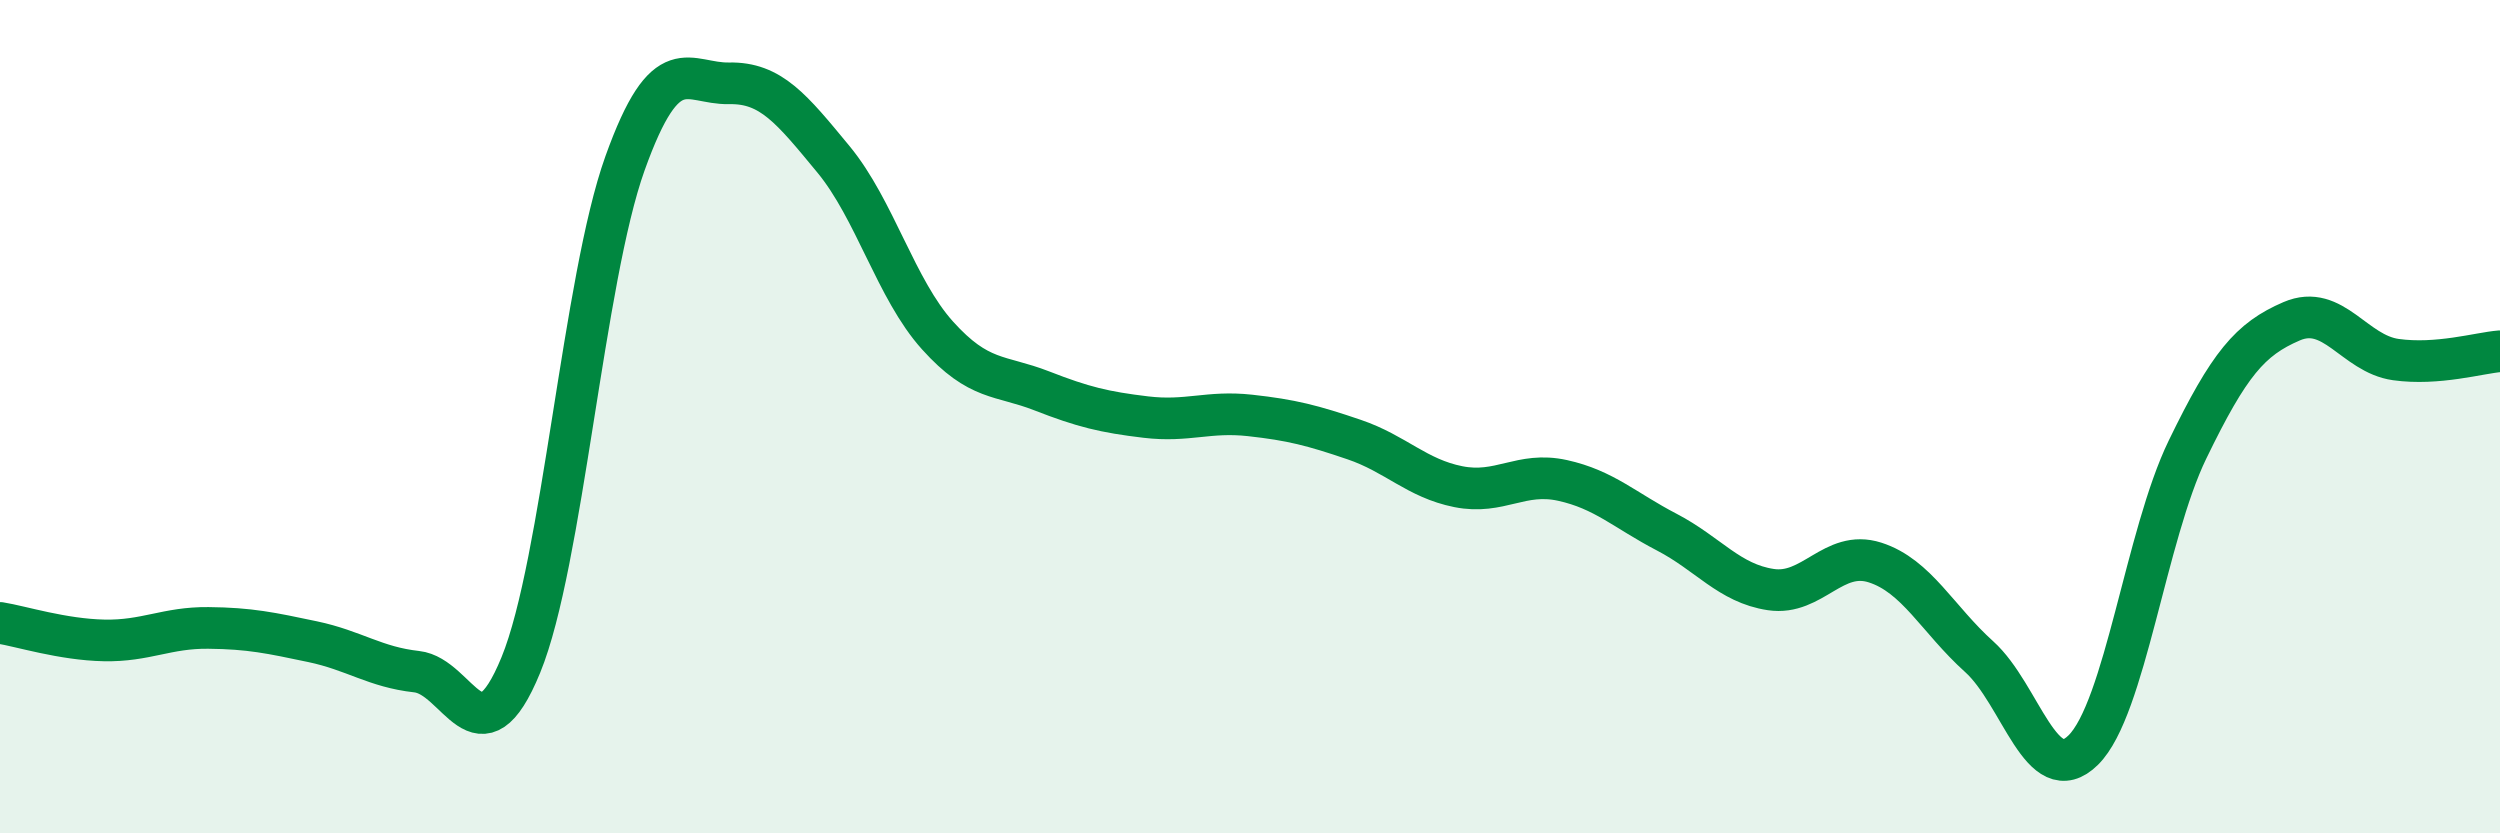 
    <svg width="60" height="20" viewBox="0 0 60 20" xmlns="http://www.w3.org/2000/svg">
      <path
        d="M 0,14.95 C 0.5,15.03 1.5,15.35 2.5,15.37 C 3.5,15.39 4,15.06 5,15.07 C 6,15.08 6.5,15.19 7.5,15.4 C 8.5,15.61 9,16.01 10,16.12 C 11,16.23 11.5,18.4 12.5,15.96 C 13.5,13.52 14,6.71 15,3.92 C 16,1.13 16.5,2.02 17.5,2 C 18.5,1.98 19,2.61 20,3.82 C 21,5.03 21.5,6.94 22.5,8.05 C 23.5,9.16 24,8.99 25,9.38 C 26,9.77 26.5,9.89 27.5,10.01 C 28.5,10.13 29,9.86 30,9.97 C 31,10.08 31.5,10.21 32.5,10.55 C 33.5,10.89 34,11.48 35,11.68 C 36,11.88 36.5,11.31 37.5,11.53 C 38.5,11.75 39,12.25 40,12.77 C 41,13.29 41.5,14 42.5,14.15 C 43.5,14.3 44,13.18 45,13.5 C 46,13.82 46.5,14.86 47.5,15.76 C 48.5,16.66 49,18.99 50,18 C 51,17.01 51.5,12.85 52.5,10.79 C 53.5,8.73 54,8.14 55,7.71 C 56,7.28 56.5,8.49 57.5,8.63 C 58.5,8.77 59.5,8.47 60,8.43L60 20L0 20Z"
        fill="#008740"
        opacity="0.1"
        stroke-linecap="round"
        stroke-linejoin="round"
      />
      <path
        d="M 0,14.95 C 0.5,15.03 1.5,15.35 2.5,15.37 C 3.5,15.39 4,15.06 5,15.07 C 6,15.08 6.5,15.19 7.5,15.4 C 8.5,15.61 9,16.01 10,16.12 C 11,16.23 11.5,18.4 12.5,15.96 C 13.5,13.52 14,6.71 15,3.92 C 16,1.13 16.5,2.02 17.5,2 C 18.5,1.98 19,2.61 20,3.82 C 21,5.03 21.5,6.94 22.5,8.05 C 23.5,9.16 24,8.99 25,9.38 C 26,9.77 26.5,9.89 27.5,10.01 C 28.5,10.13 29,9.86 30,9.97 C 31,10.08 31.5,10.21 32.5,10.55 C 33.5,10.89 34,11.48 35,11.68 C 36,11.88 36.5,11.31 37.5,11.53 C 38.5,11.75 39,12.25 40,12.77 C 41,13.29 41.5,14 42.5,14.15 C 43.5,14.3 44,13.18 45,13.5 C 46,13.82 46.5,14.86 47.5,15.76 C 48.5,16.66 49,18.99 50,18 C 51,17.01 51.5,12.85 52.5,10.79 C 53.5,8.73 54,8.14 55,7.71 C 56,7.28 56.5,8.49 57.5,8.63 C 58.5,8.77 59.5,8.47 60,8.43"
        stroke="#008740"
        stroke-width="1"
        fill="none"
        stroke-linecap="round"
        stroke-linejoin="round"
      />
    </svg>
  